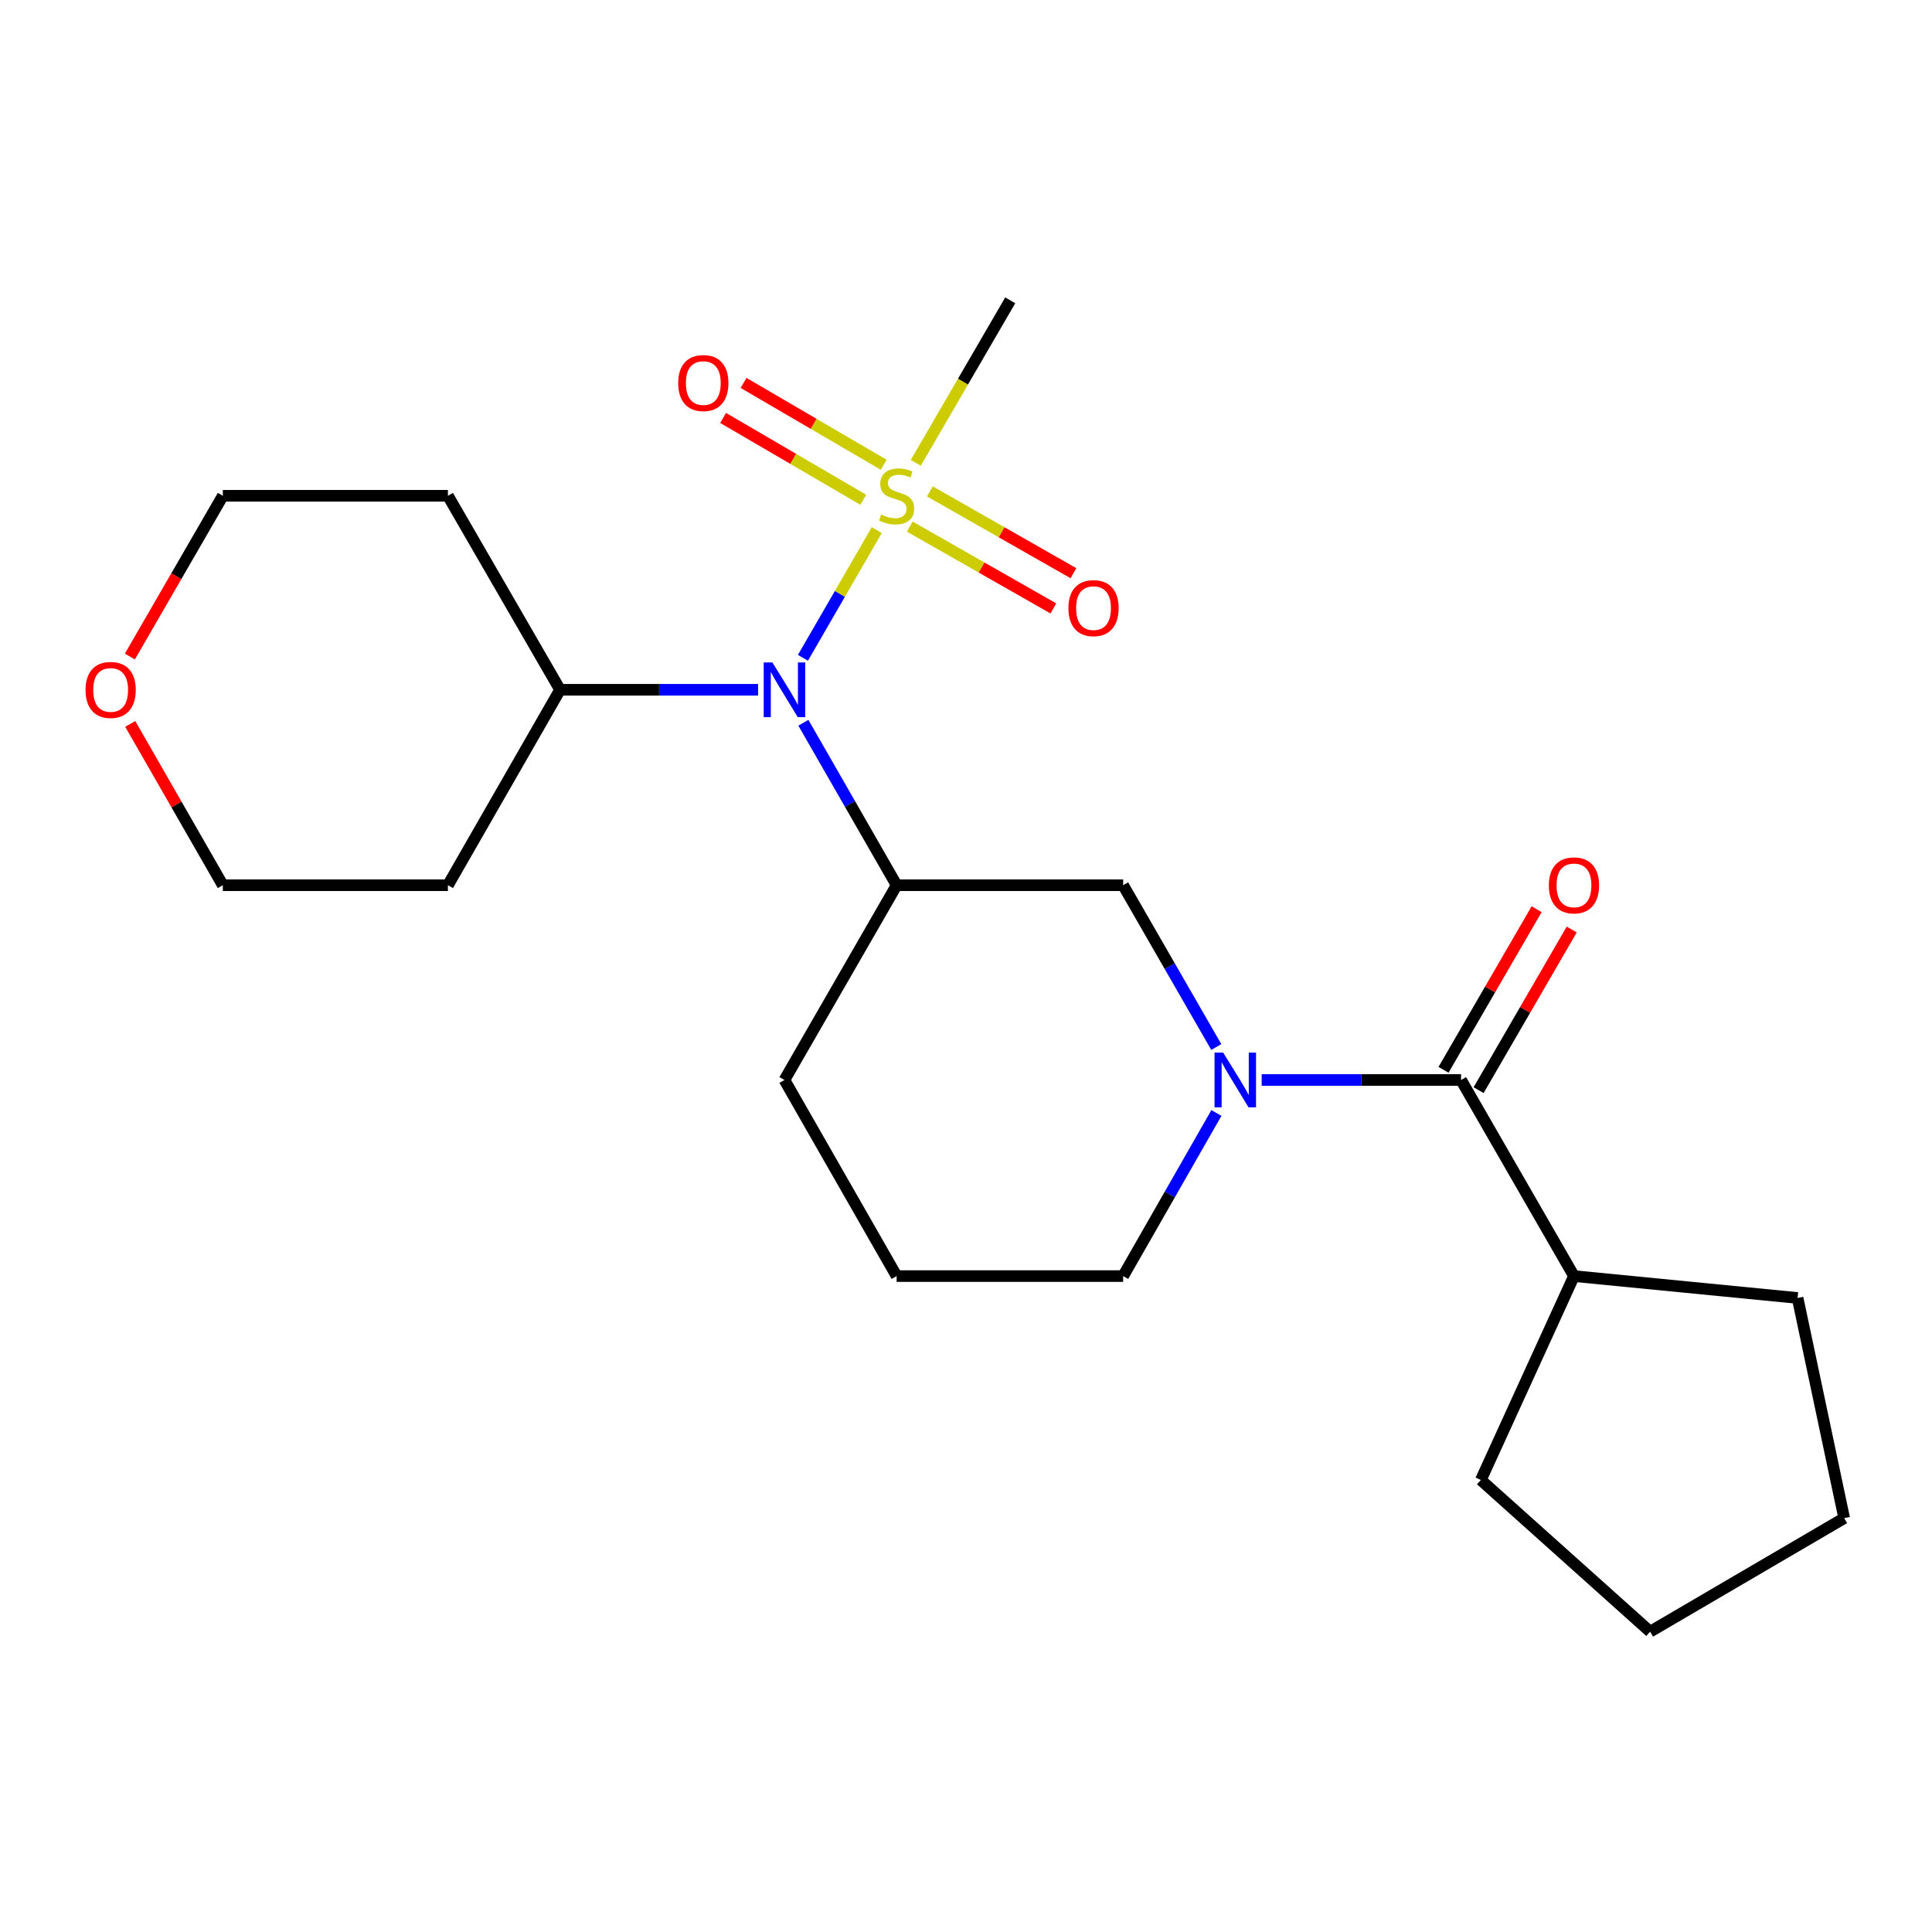 <?xml version='1.0' encoding='iso-8859-1'?>
<svg version='1.1' baseProfile='full'
              xmlns='http://www.w3.org/2000/svg'
                      xmlns:rdkit='http://www.rdkit.org/xml'
                      xmlns:xlink='http://www.w3.org/1999/xlink'
                  xml:space='preserve'
width='1000px' height='1000px' viewBox='0 0 1000 1000'>
<!-- END OF HEADER -->
<rect style='opacity:1.0;fill:#FFFFFF;stroke:none' width='1000' height='1000' x='0' y='0'> </rect>
<path class='bond-1' d='M 453.814,274.391 L 434.706,307.436' style='fill:none;fill-rule:evenodd;stroke:#CCCC00;stroke-width:6px;stroke-linecap:butt;stroke-linejoin:miter;stroke-opacity:1' />
<path class='bond-1' d='M 434.706,307.436 L 415.598,340.48' style='fill:none;fill-rule:evenodd;stroke:#0000FF;stroke-width:6px;stroke-linecap:butt;stroke-linejoin:miter;stroke-opacity:1' />
<path class='bond-5' d='M 457.41,240.556 L 421.141,219.379' style='fill:none;fill-rule:evenodd;stroke:#CCCC00;stroke-width:6px;stroke-linecap:butt;stroke-linejoin:miter;stroke-opacity:1' />
<path class='bond-5' d='M 421.141,219.379 L 384.872,198.201' style='fill:none;fill-rule:evenodd;stroke:#FF0000;stroke-width:6px;stroke-linecap:butt;stroke-linejoin:miter;stroke-opacity:1' />
<path class='bond-5' d='M 446.828,258.681 L 410.558,237.503' style='fill:none;fill-rule:evenodd;stroke:#CCCC00;stroke-width:6px;stroke-linecap:butt;stroke-linejoin:miter;stroke-opacity:1' />
<path class='bond-5' d='M 410.558,237.503 L 374.289,216.326' style='fill:none;fill-rule:evenodd;stroke:#FF0000;stroke-width:6px;stroke-linecap:butt;stroke-linejoin:miter;stroke-opacity:1' />
<path class='bond-6' d='M 470.912,272.575 L 508.066,293.749' style='fill:none;fill-rule:evenodd;stroke:#CCCC00;stroke-width:6px;stroke-linecap:butt;stroke-linejoin:miter;stroke-opacity:1' />
<path class='bond-6' d='M 508.066,293.749 L 545.22,314.924' style='fill:none;fill-rule:evenodd;stroke:#FF0000;stroke-width:6px;stroke-linecap:butt;stroke-linejoin:miter;stroke-opacity:1' />
<path class='bond-6' d='M 481.304,254.34 L 518.458,275.515' style='fill:none;fill-rule:evenodd;stroke:#CCCC00;stroke-width:6px;stroke-linecap:butt;stroke-linejoin:miter;stroke-opacity:1' />
<path class='bond-6' d='M 518.458,275.515 L 555.612,296.689' style='fill:none;fill-rule:evenodd;stroke:#FF0000;stroke-width:6px;stroke-linecap:butt;stroke-linejoin:miter;stroke-opacity:1' />
<path class='bond-11' d='M 474.003,239.566 L 498.45,197.508' style='fill:none;fill-rule:evenodd;stroke:#CCCC00;stroke-width:6px;stroke-linecap:butt;stroke-linejoin:miter;stroke-opacity:1' />
<path class='bond-11' d='M 498.45,197.508 L 522.897,155.45' style='fill:none;fill-rule:evenodd;stroke:#000000;stroke-width:6px;stroke-linecap:butt;stroke-linejoin:miter;stroke-opacity:1' />
<path class='bond-0' d='M 629.552,541.931 L 605.444,500.059' style='fill:none;fill-rule:evenodd;stroke:#0000FF;stroke-width:6px;stroke-linecap:butt;stroke-linejoin:miter;stroke-opacity:1' />
<path class='bond-0' d='M 605.444,500.059 L 581.336,458.188' style='fill:none;fill-rule:evenodd;stroke:#000000;stroke-width:6px;stroke-linecap:butt;stroke-linejoin:miter;stroke-opacity:1' />
<path class='bond-2' d='M 653.04,558.999 L 704.643,558.999' style='fill:none;fill-rule:evenodd;stroke:#0000FF;stroke-width:6px;stroke-linecap:butt;stroke-linejoin:miter;stroke-opacity:1' />
<path class='bond-2' d='M 704.643,558.999 L 756.246,558.999' style='fill:none;fill-rule:evenodd;stroke:#000000;stroke-width:6px;stroke-linecap:butt;stroke-linejoin:miter;stroke-opacity:1' />
<path class='bond-24' d='M 629.61,576.082 L 605.473,618.29' style='fill:none;fill-rule:evenodd;stroke:#0000FF;stroke-width:6px;stroke-linecap:butt;stroke-linejoin:miter;stroke-opacity:1' />
<path class='bond-24' d='M 605.473,618.29 L 581.336,660.498' style='fill:none;fill-rule:evenodd;stroke:#000000;stroke-width:6px;stroke-linecap:butt;stroke-linejoin:miter;stroke-opacity:1' />
<path class='bond-3' d='M 415.831,374.103 L 439.963,416.145' style='fill:none;fill-rule:evenodd;stroke:#0000FF;stroke-width:6px;stroke-linecap:butt;stroke-linejoin:miter;stroke-opacity:1' />
<path class='bond-3' d='M 439.963,416.145 L 464.096,458.188' style='fill:none;fill-rule:evenodd;stroke:#000000;stroke-width:6px;stroke-linecap:butt;stroke-linejoin:miter;stroke-opacity:1' />
<path class='bond-8' d='M 392.386,357.027 L 341.136,357.027' style='fill:none;fill-rule:evenodd;stroke:#0000FF;stroke-width:6px;stroke-linecap:butt;stroke-linejoin:miter;stroke-opacity:1' />
<path class='bond-8' d='M 341.136,357.027 L 289.885,357.027' style='fill:none;fill-rule:evenodd;stroke:#000000;stroke-width:6px;stroke-linecap:butt;stroke-linejoin:miter;stroke-opacity:1' />
<path class='bond-7' d='M 765.325,564.262 L 789.422,522.693' style='fill:none;fill-rule:evenodd;stroke:#000000;stroke-width:6px;stroke-linecap:butt;stroke-linejoin:miter;stroke-opacity:1' />
<path class='bond-7' d='M 789.422,522.693 L 813.519,481.124' style='fill:none;fill-rule:evenodd;stroke:#FF0000;stroke-width:6px;stroke-linecap:butt;stroke-linejoin:miter;stroke-opacity:1' />
<path class='bond-7' d='M 747.167,553.736 L 771.264,512.167' style='fill:none;fill-rule:evenodd;stroke:#000000;stroke-width:6px;stroke-linecap:butt;stroke-linejoin:miter;stroke-opacity:1' />
<path class='bond-7' d='M 771.264,512.167 L 795.361,470.598' style='fill:none;fill-rule:evenodd;stroke:#FF0000;stroke-width:6px;stroke-linecap:butt;stroke-linejoin:miter;stroke-opacity:1' />
<path class='bond-9' d='M 756.246,558.999 L 814.685,660.498' style='fill:none;fill-rule:evenodd;stroke:#000000;stroke-width:6px;stroke-linecap:butt;stroke-linejoin:miter;stroke-opacity:1' />
<path class='bond-4' d='M 464.096,458.188 L 581.336,458.188' style='fill:none;fill-rule:evenodd;stroke:#000000;stroke-width:6px;stroke-linecap:butt;stroke-linejoin:miter;stroke-opacity:1' />
<path class='bond-13' d='M 464.096,458.188 L 406.03,558.999' style='fill:none;fill-rule:evenodd;stroke:#000000;stroke-width:6px;stroke-linecap:butt;stroke-linejoin:miter;stroke-opacity:1' />
<path class='bond-14' d='M 289.885,357.027 L 231.843,458.188' style='fill:none;fill-rule:evenodd;stroke:#000000;stroke-width:6px;stroke-linecap:butt;stroke-linejoin:miter;stroke-opacity:1' />
<path class='bond-15' d='M 289.885,357.027 L 231.843,256.612' style='fill:none;fill-rule:evenodd;stroke:#000000;stroke-width:6px;stroke-linecap:butt;stroke-linejoin:miter;stroke-opacity:1' />
<path class='bond-19' d='M 814.685,660.498 L 930.433,671.832' style='fill:none;fill-rule:evenodd;stroke:#000000;stroke-width:6px;stroke-linecap:butt;stroke-linejoin:miter;stroke-opacity:1' />
<path class='bond-20' d='M 814.685,660.498 L 766.483,766.044' style='fill:none;fill-rule:evenodd;stroke:#000000;stroke-width:6px;stroke-linecap:butt;stroke-linejoin:miter;stroke-opacity:1' />
<path class='bond-10' d='M 67.228,339.807 L 91.283,298.209' style='fill:none;fill-rule:evenodd;stroke:#FF0000;stroke-width:6px;stroke-linecap:butt;stroke-linejoin:miter;stroke-opacity:1' />
<path class='bond-10' d='M 91.283,298.209 L 115.337,256.612' style='fill:none;fill-rule:evenodd;stroke:#000000;stroke-width:6px;stroke-linecap:butt;stroke-linejoin:miter;stroke-opacity:1' />
<path class='bond-23' d='M 67.417,374.703 L 91.377,416.445' style='fill:none;fill-rule:evenodd;stroke:#FF0000;stroke-width:6px;stroke-linecap:butt;stroke-linejoin:miter;stroke-opacity:1' />
<path class='bond-23' d='M 91.377,416.445 L 115.337,458.188' style='fill:none;fill-rule:evenodd;stroke:#000000;stroke-width:6px;stroke-linecap:butt;stroke-linejoin:miter;stroke-opacity:1' />
<path class='bond-12' d='M 581.336,660.498 L 464.096,660.498' style='fill:none;fill-rule:evenodd;stroke:#000000;stroke-width:6px;stroke-linecap:butt;stroke-linejoin:miter;stroke-opacity:1' />
<path class='bond-16' d='M 406.03,558.999 L 464.096,660.498' style='fill:none;fill-rule:evenodd;stroke:#000000;stroke-width:6px;stroke-linecap:butt;stroke-linejoin:miter;stroke-opacity:1' />
<path class='bond-18' d='M 231.843,458.188 L 115.337,458.188' style='fill:none;fill-rule:evenodd;stroke:#000000;stroke-width:6px;stroke-linecap:butt;stroke-linejoin:miter;stroke-opacity:1' />
<path class='bond-17' d='M 231.843,256.612 L 115.337,256.612' style='fill:none;fill-rule:evenodd;stroke:#000000;stroke-width:6px;stroke-linecap:butt;stroke-linejoin:miter;stroke-opacity:1' />
<path class='bond-21' d='M 930.433,671.832 L 954.545,785.784' style='fill:none;fill-rule:evenodd;stroke:#000000;stroke-width:6px;stroke-linecap:butt;stroke-linejoin:miter;stroke-opacity:1' />
<path class='bond-22' d='M 766.483,766.044 L 854.107,844.55' style='fill:none;fill-rule:evenodd;stroke:#000000;stroke-width:6px;stroke-linecap:butt;stroke-linejoin:miter;stroke-opacity:1' />
<path class='bond-25' d='M 954.545,785.784 L 854.107,844.55' style='fill:none;fill-rule:evenodd;stroke:#000000;stroke-width:6px;stroke-linecap:butt;stroke-linejoin:miter;stroke-opacity:1' />
<path  class='atom-0' d='M 456.096 266.332
Q 456.416 266.452, 457.736 267.012
Q 459.056 267.572, 460.496 267.932
Q 461.976 268.252, 463.416 268.252
Q 466.096 268.252, 467.656 266.972
Q 469.216 265.652, 469.216 263.372
Q 469.216 261.812, 468.416 260.852
Q 467.656 259.892, 466.456 259.372
Q 465.256 258.852, 463.256 258.252
Q 460.736 257.492, 459.216 256.772
Q 457.736 256.052, 456.656 254.532
Q 455.616 253.012, 455.616 250.452
Q 455.616 246.892, 458.016 244.692
Q 460.456 242.492, 465.256 242.492
Q 468.536 242.492, 472.256 244.052
L 471.336 247.132
Q 467.936 245.732, 465.376 245.732
Q 462.616 245.732, 461.096 246.892
Q 459.576 248.012, 459.616 249.972
Q 459.616 251.492, 460.376 252.412
Q 461.176 253.332, 462.296 253.852
Q 463.456 254.372, 465.376 254.972
Q 467.936 255.772, 469.456 256.572
Q 470.976 257.372, 472.056 259.012
Q 473.176 260.612, 473.176 263.372
Q 473.176 267.292, 470.536 269.412
Q 467.936 271.492, 463.576 271.492
Q 461.056 271.492, 459.136 270.932
Q 457.256 270.412, 455.016 269.492
L 456.096 266.332
' fill='#CCCC00'/>
<path  class='atom-1' d='M 633.119 544.839
L 642.399 559.839
Q 643.319 561.319, 644.799 563.999
Q 646.279 566.679, 646.359 566.839
L 646.359 544.839
L 650.119 544.839
L 650.119 573.159
L 646.239 573.159
L 636.279 556.759
Q 635.119 554.839, 633.879 552.639
Q 632.679 550.439, 632.319 549.759
L 632.319 573.159
L 628.639 573.159
L 628.639 544.839
L 633.119 544.839
' fill='#0000FF'/>
<path  class='atom-2' d='M 399.77 342.867
L 409.05 357.867
Q 409.97 359.347, 411.45 362.027
Q 412.93 364.707, 413.01 364.867
L 413.01 342.867
L 416.77 342.867
L 416.77 371.187
L 412.89 371.187
L 402.93 354.787
Q 401.77 352.867, 400.53 350.667
Q 399.33 348.467, 398.97 347.787
L 398.97 371.187
L 395.29 371.187
L 395.29 342.867
L 399.77 342.867
' fill='#0000FF'/>
<path  class='atom-6' d='M 351.031 198.264
Q 351.031 191.464, 354.391 187.664
Q 357.751 183.864, 364.031 183.864
Q 370.311 183.864, 373.671 187.664
Q 377.031 191.464, 377.031 198.264
Q 377.031 205.144, 373.631 209.064
Q 370.231 212.944, 364.031 212.944
Q 357.791 212.944, 354.391 209.064
Q 351.031 205.184, 351.031 198.264
M 364.031 209.744
Q 368.351 209.744, 370.671 206.864
Q 373.031 203.944, 373.031 198.264
Q 373.031 192.704, 370.671 189.904
Q 368.351 187.064, 364.031 187.064
Q 359.711 187.064, 357.351 189.864
Q 355.031 192.664, 355.031 198.264
Q 355.031 203.984, 357.351 206.864
Q 359.711 209.744, 364.031 209.744
' fill='#FF0000'/>
<path  class='atom-7' d='M 553.003 314.769
Q 553.003 307.969, 556.363 304.169
Q 559.723 300.369, 566.003 300.369
Q 572.283 300.369, 575.643 304.169
Q 579.003 307.969, 579.003 314.769
Q 579.003 321.649, 575.603 325.569
Q 572.203 329.449, 566.003 329.449
Q 559.763 329.449, 556.363 325.569
Q 553.003 321.689, 553.003 314.769
M 566.003 326.249
Q 570.323 326.249, 572.643 323.369
Q 575.003 320.449, 575.003 314.769
Q 575.003 309.209, 572.643 306.409
Q 570.323 303.569, 566.003 303.569
Q 561.683 303.569, 559.323 306.369
Q 557.003 309.169, 557.003 314.769
Q 557.003 320.489, 559.323 323.369
Q 561.683 326.249, 566.003 326.249
' fill='#FF0000'/>
<path  class='atom-8' d='M 801.685 458.268
Q 801.685 451.468, 805.045 447.668
Q 808.405 443.868, 814.685 443.868
Q 820.965 443.868, 824.325 447.668
Q 827.685 451.468, 827.685 458.268
Q 827.685 465.148, 824.285 469.068
Q 820.885 472.948, 814.685 472.948
Q 808.445 472.948, 805.045 469.068
Q 801.685 465.188, 801.685 458.268
M 814.685 469.748
Q 819.005 469.748, 821.325 466.868
Q 823.685 463.948, 823.685 458.268
Q 823.685 452.708, 821.325 449.908
Q 819.005 447.068, 814.685 447.068
Q 810.365 447.068, 808.005 449.868
Q 805.685 452.668, 805.685 458.268
Q 805.685 463.988, 808.005 466.868
Q 810.365 469.748, 814.685 469.748
' fill='#FF0000'/>
<path  class='atom-11' d='M 44.271 357.107
Q 44.271 350.307, 47.631 346.507
Q 50.991 342.707, 57.271 342.707
Q 63.551 342.707, 66.911 346.507
Q 70.271 350.307, 70.271 357.107
Q 70.271 363.987, 66.871 367.907
Q 63.471 371.787, 57.271 371.787
Q 51.031 371.787, 47.631 367.907
Q 44.271 364.027, 44.271 357.107
M 57.271 368.587
Q 61.591 368.587, 63.911 365.707
Q 66.271 362.787, 66.271 357.107
Q 66.271 351.547, 63.911 348.747
Q 61.591 345.907, 57.271 345.907
Q 52.951 345.907, 50.591 348.707
Q 48.271 351.507, 48.271 357.107
Q 48.271 362.827, 50.591 365.707
Q 52.951 368.587, 57.271 368.587
' fill='#FF0000'/>
</svg>
